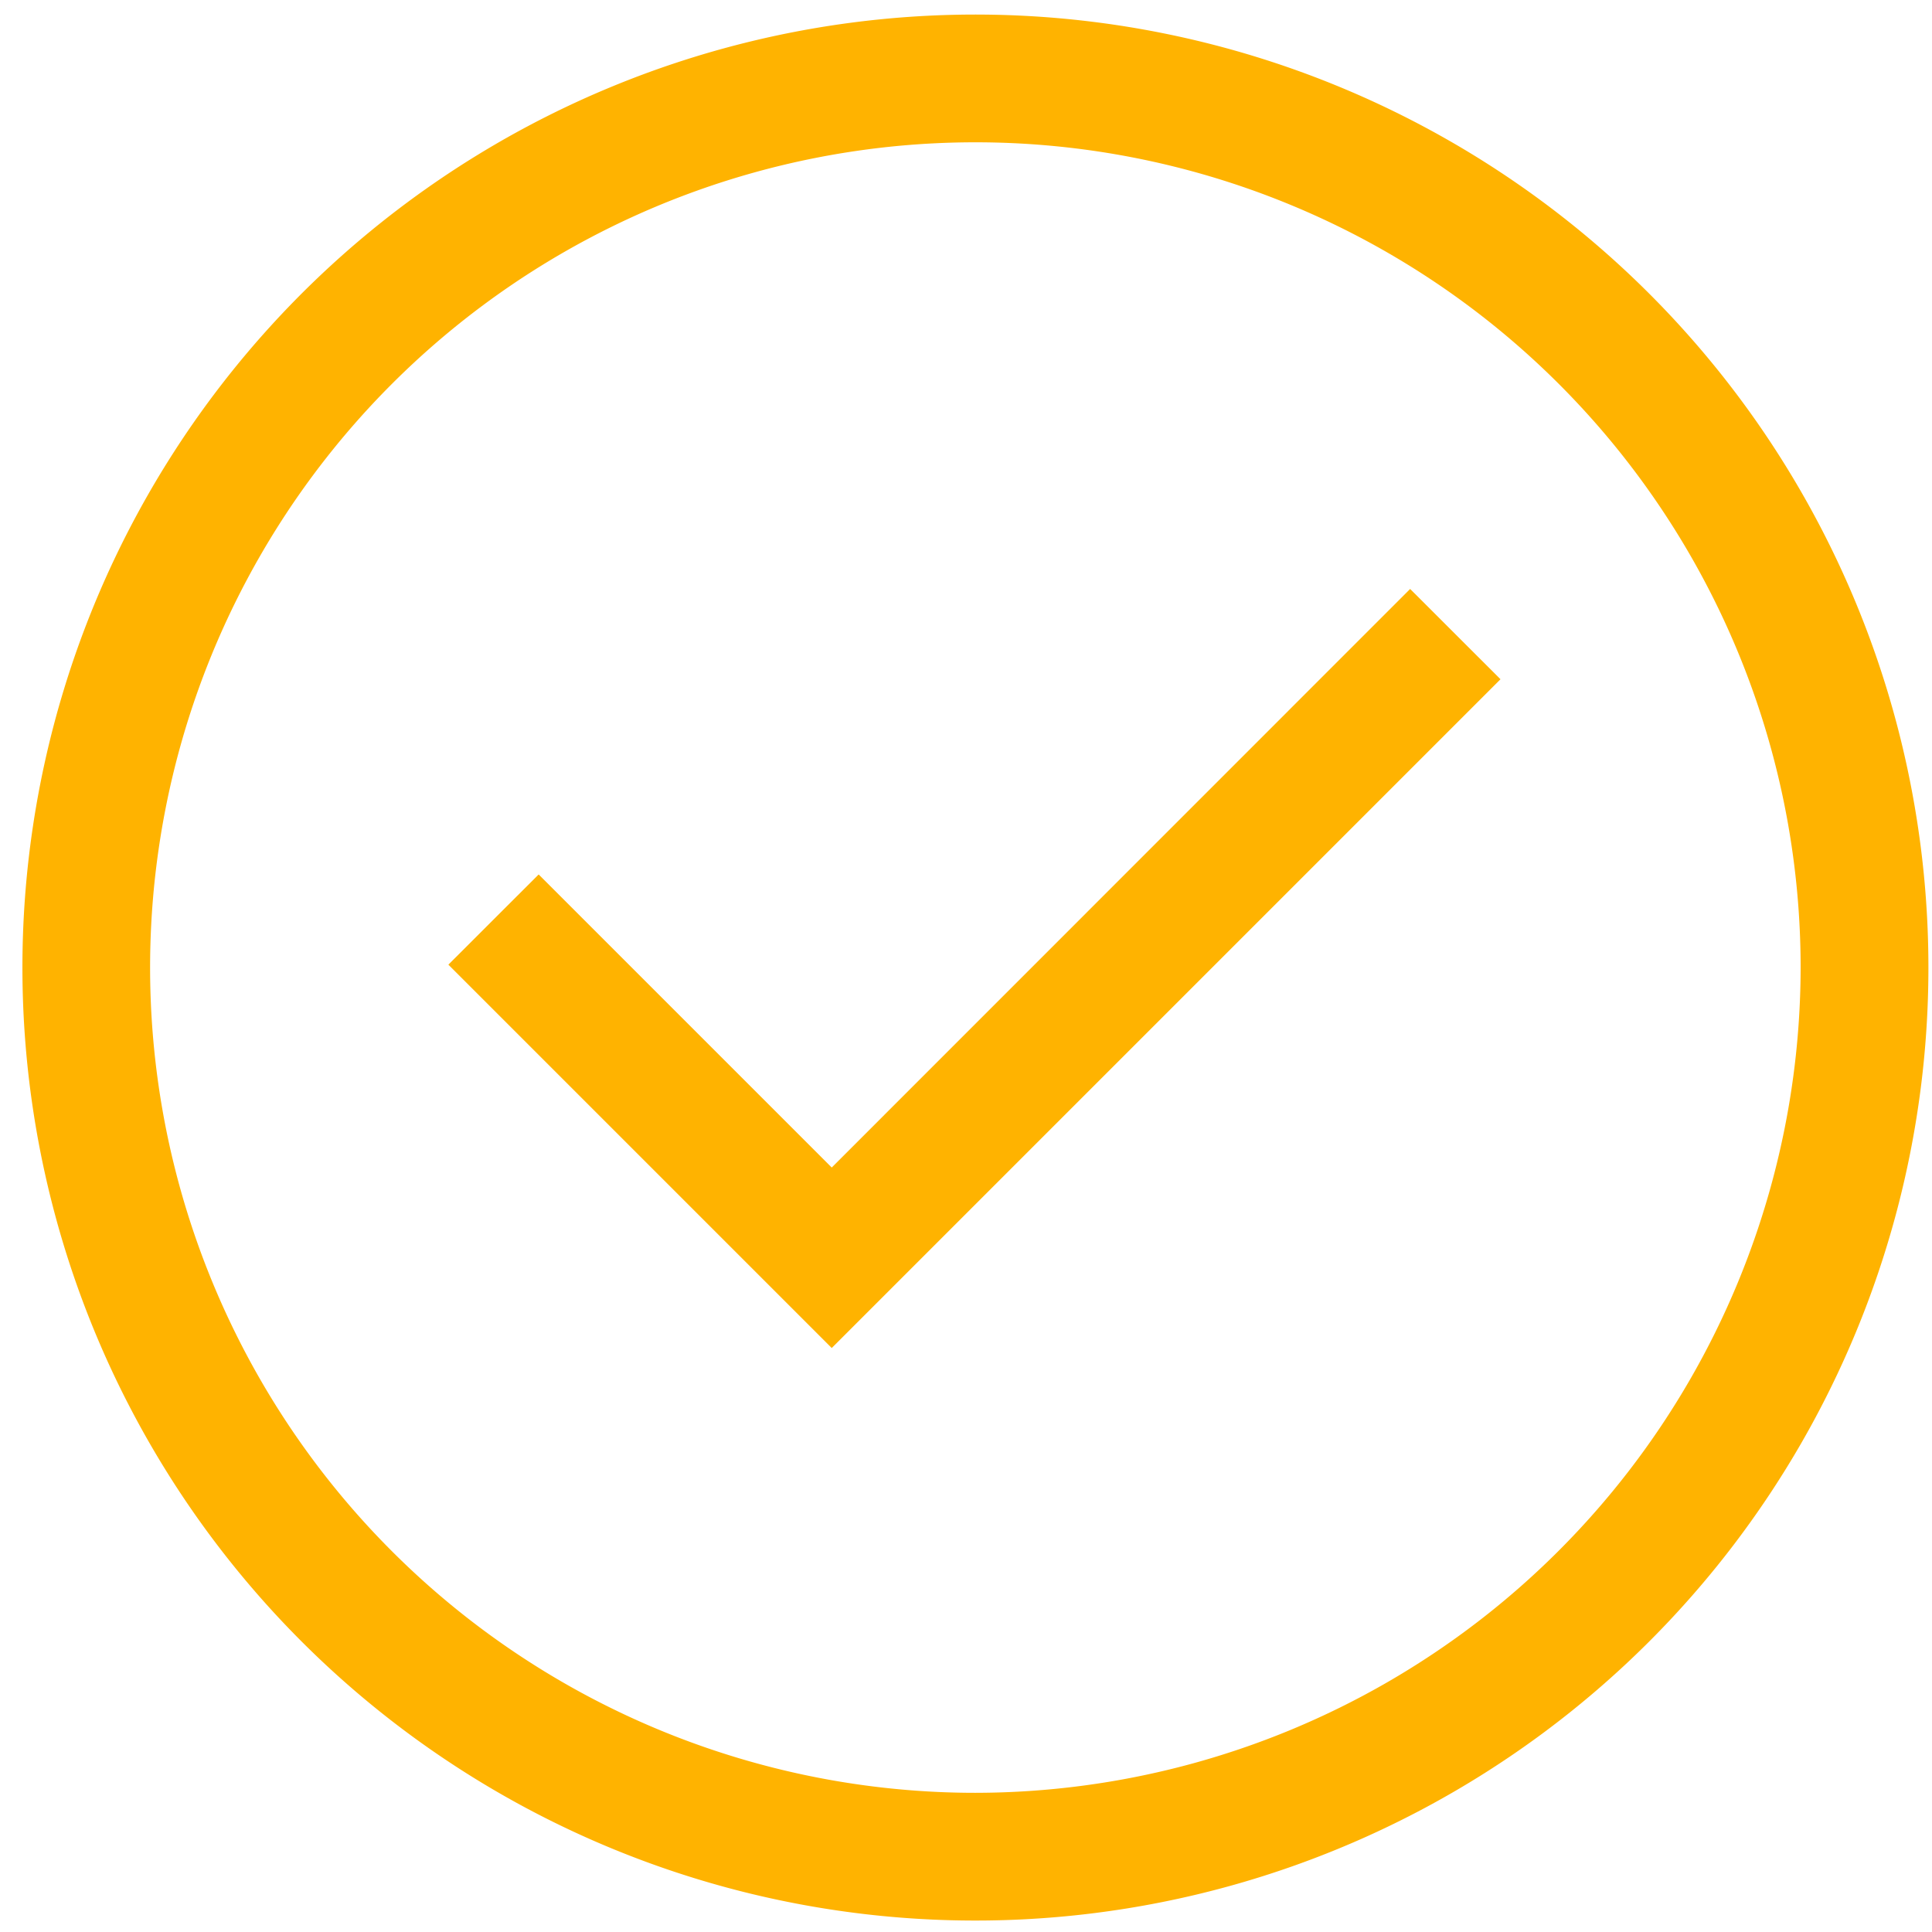 <?xml version="1.0" encoding="UTF-8"?> <svg xmlns="http://www.w3.org/2000/svg" id="Notes-Circle" width="26" height="26" viewBox="0 0 26 26"><g id="Icon_core-check-circle" data-name="Icon core-check-circle" transform="translate(-1 -1)"><path id="Path_7038" data-name="Path 7038" d="M23.195,4.952a12.825,12.825,0,1,0,0,18.138,12.825,12.825,0,0,0,0-18.138ZM14.126,25.127A11.106,11.106,0,1,1,25.232,14.021,11.119,11.119,0,0,1,14.126,25.127Z" transform="translate(0)" fill="#ffb300"></path><path id="Path_7039" data-name="Path 7039" d="M13.964,19.1l-3.944-3.944L8.805,16.37l5.159,5.159,9-9-1.216-1.215Z" transform="translate(-1.771 -2.388)" fill="#ffb300"></path></g></svg> 